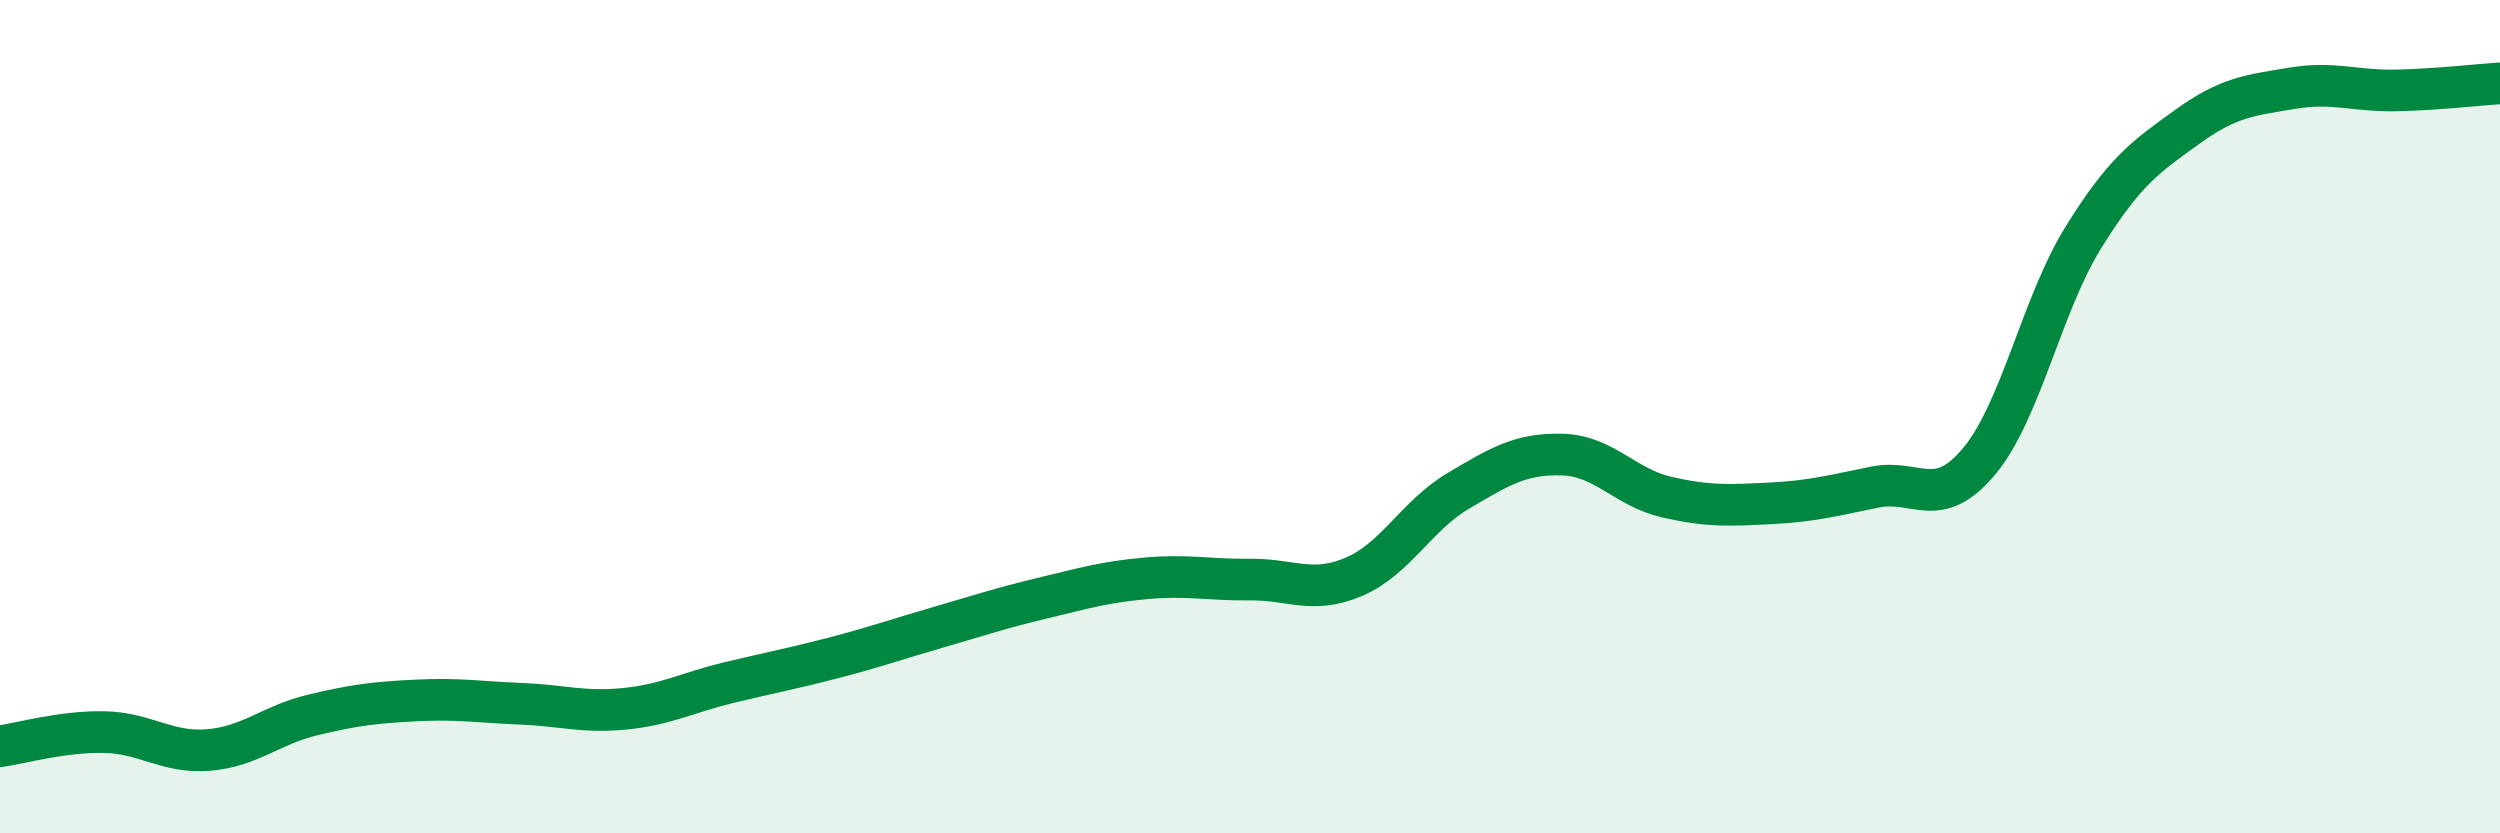 
    <svg width="60" height="20" viewBox="0 0 60 20" xmlns="http://www.w3.org/2000/svg">
      <path
        d="M 0,17.91 C 0.5,17.84 1.5,17.55 2.5,17.57 C 3.5,17.59 4,18.08 5,18 C 6,17.92 6.5,17.4 7.5,17.16 C 8.5,16.92 9,16.86 10,16.81 C 11,16.76 11.5,16.85 12.5,16.89 C 13.5,16.93 14,17.11 15,17.01 C 16,16.91 16.5,16.62 17.5,16.38 C 18.5,16.14 19,16.05 20,15.79 C 21,15.53 21.5,15.35 22.5,15.06 C 23.5,14.77 24,14.6 25,14.36 C 26,14.12 26.5,13.97 27.5,13.88 C 28.5,13.79 29,13.92 30,13.91 C 31,13.9 31.5,14.27 32.5,13.84 C 33.5,13.41 34,12.37 35,11.78 C 36,11.19 36.5,10.88 37.5,10.91 C 38.5,10.94 39,11.7 40,11.93 C 41,12.16 41.5,12.13 42.5,12.08 C 43.5,12.03 44,11.89 45,11.69 C 46,11.49 46.5,12.27 47.5,11.07 C 48.5,9.87 49,7.31 50,5.7 C 51,4.09 51.5,3.76 52.5,3.04 C 53.5,2.32 54,2.29 55,2.12 C 56,1.95 56.5,2.19 57.5,2.17 C 58.5,2.15 59.5,2.03 60,2L60 20L0 20Z"
        fill="#008740"
        opacity="0.1"
        stroke-linecap="round"
        stroke-linejoin="round"
      />
      <path
        d="M 0,17.91 C 0.5,17.84 1.5,17.55 2.5,17.57 C 3.5,17.59 4,18.08 5,18 C 6,17.92 6.5,17.4 7.5,17.16 C 8.5,16.92 9,16.86 10,16.81 C 11,16.76 11.5,16.85 12.5,16.89 C 13.5,16.93 14,17.11 15,17.01 C 16,16.91 16.5,16.62 17.5,16.38 C 18.5,16.14 19,16.05 20,15.79 C 21,15.53 21.5,15.35 22.5,15.06 C 23.5,14.77 24,14.6 25,14.36 C 26,14.12 26.5,13.97 27.5,13.88 C 28.5,13.79 29,13.92 30,13.91 C 31,13.9 31.5,14.27 32.5,13.84 C 33.5,13.41 34,12.37 35,11.78 C 36,11.19 36.5,10.88 37.5,10.91 C 38.5,10.94 39,11.7 40,11.93 C 41,12.16 41.5,12.13 42.5,12.08 C 43.5,12.03 44,11.89 45,11.69 C 46,11.49 46.5,12.27 47.5,11.07 C 48.5,9.87 49,7.31 50,5.7 C 51,4.09 51.5,3.76 52.5,3.04 C 53.5,2.32 54,2.29 55,2.12 C 56,1.95 56.5,2.19 57.5,2.17 C 58.5,2.15 59.5,2.03 60,2"
        stroke="#008740"
        stroke-width="1"
        fill="none"
        stroke-linecap="round"
        stroke-linejoin="round"
      />
    </svg>
  
